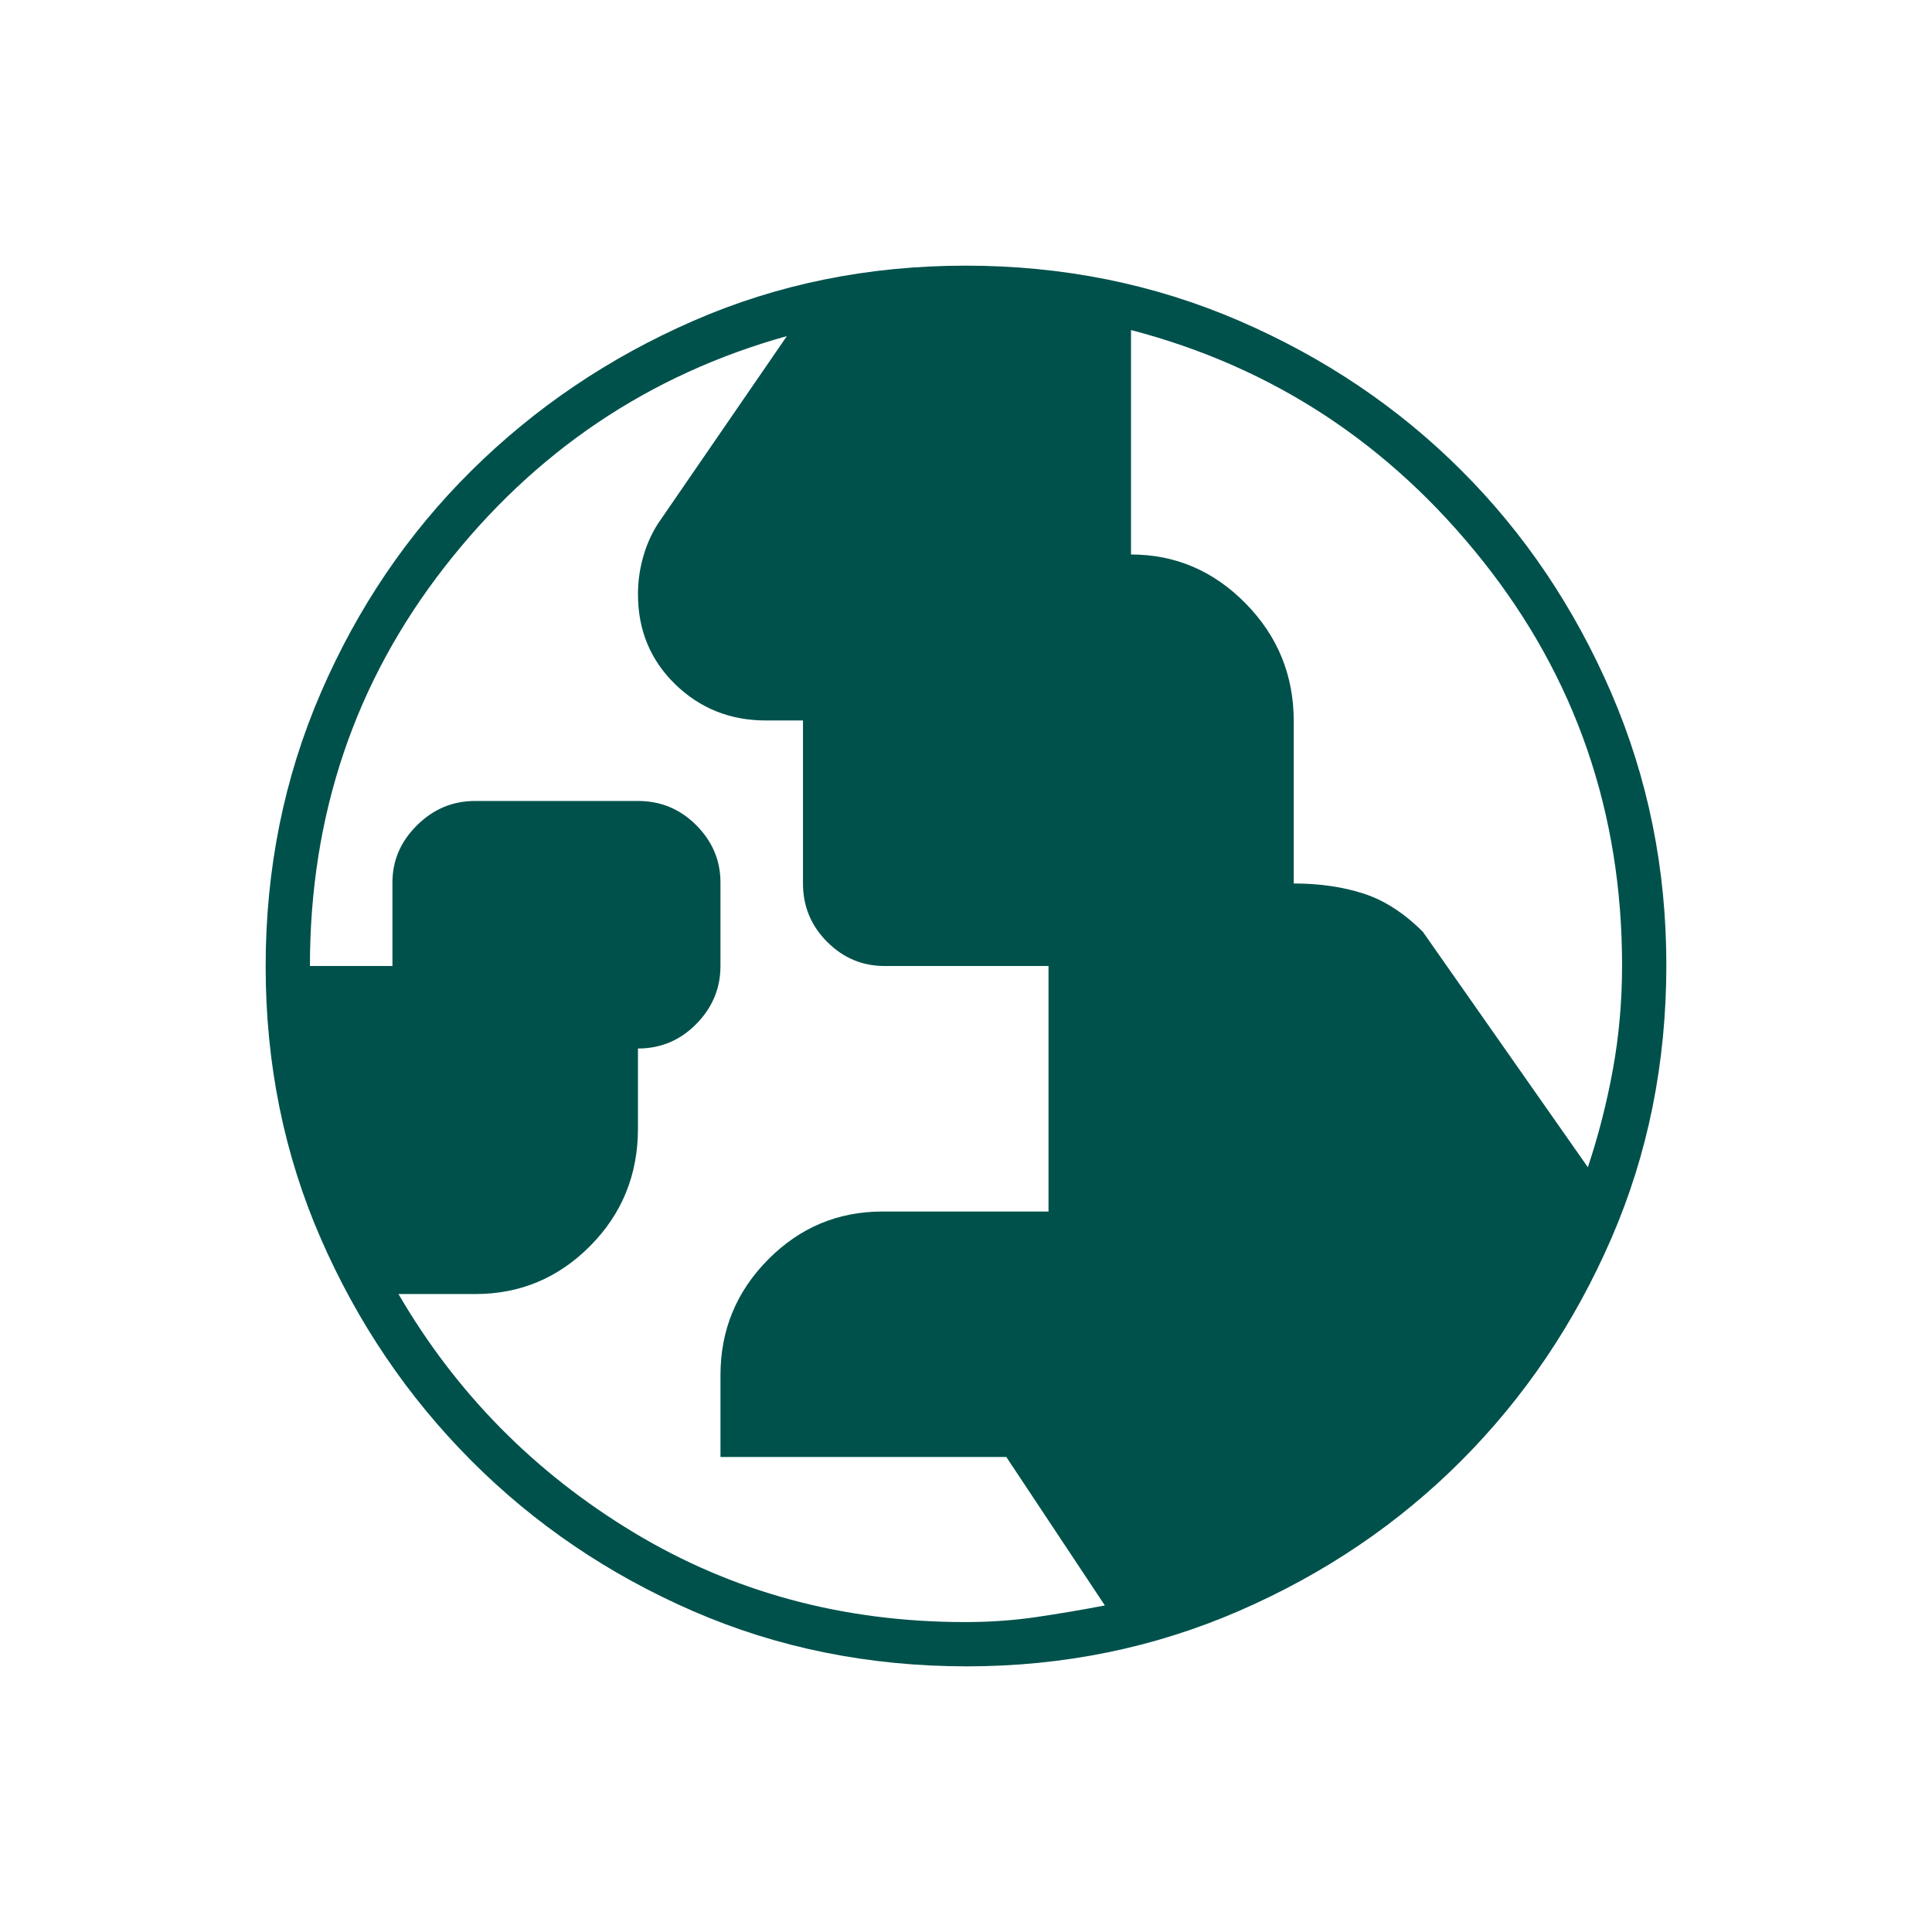 <svg xmlns="http://www.w3.org/2000/svg" height="48px" viewBox="0 -960 960 960" width="48px" fill="#00514c"><path d="M479.61-154q18.39 0 35.39-2.5t34-5.76l-48.96-73.76H358v-40.68q0-33.56 23.65-57.43Q405.29-358 438.5-358H521v-122h-81.53Q423-480 411-492t-12-29v-81h-18.41q-26.59 0-45.09-18-18.5-18-18.5-44.74 0-9.26 2.5-18.26 2.5-9 7.35-16.68L391-793q-103.08 28.77-170.04 114.65Q154-592.46 154-480h41v-41.5q0-16.36 12.21-28.43Q219.43-562 236-562h81q17 0 29 12.07t12 28.43v41.5q0 16.58-12 28.79T317-439v39.74q0 34.43-23.73 58.35Q269.54-317 236.21-317H198q42.99 73.85 116.82 118.43Q388.66-154 479.61-154ZM789-380q8-24.04 12.5-48.96t4.5-51.37q0-113.92-69.29-201.04Q667.42-768.49 562-796v111.52q33 0 56.92 24.3 23.93 24.31 23.93 58.44V-521q19.15 0 34.65 5t29.5 19l82 117ZM480.44-132q-72.91 0-135.94-27.39-63.04-27.39-110.35-74.85-47.3-47.46-74.72-110.27Q132-407.33 132-479.83q0-72.49 27.39-135.89 27.39-63.4 74.85-110.41 47.46-47.02 110.27-74.44Q407.33-828 479.83-828q72.49 0 135.89 27.39 63.4 27.39 110.41 74.35 47.02 46.96 74.44 110.43Q828-552.35 828-480.44q0 72.91-27.39 135.94-27.39 63.04-74.35 110.16-46.96 47.12-110.43 74.73Q552.35-132 480.44-132Z"></path></svg>